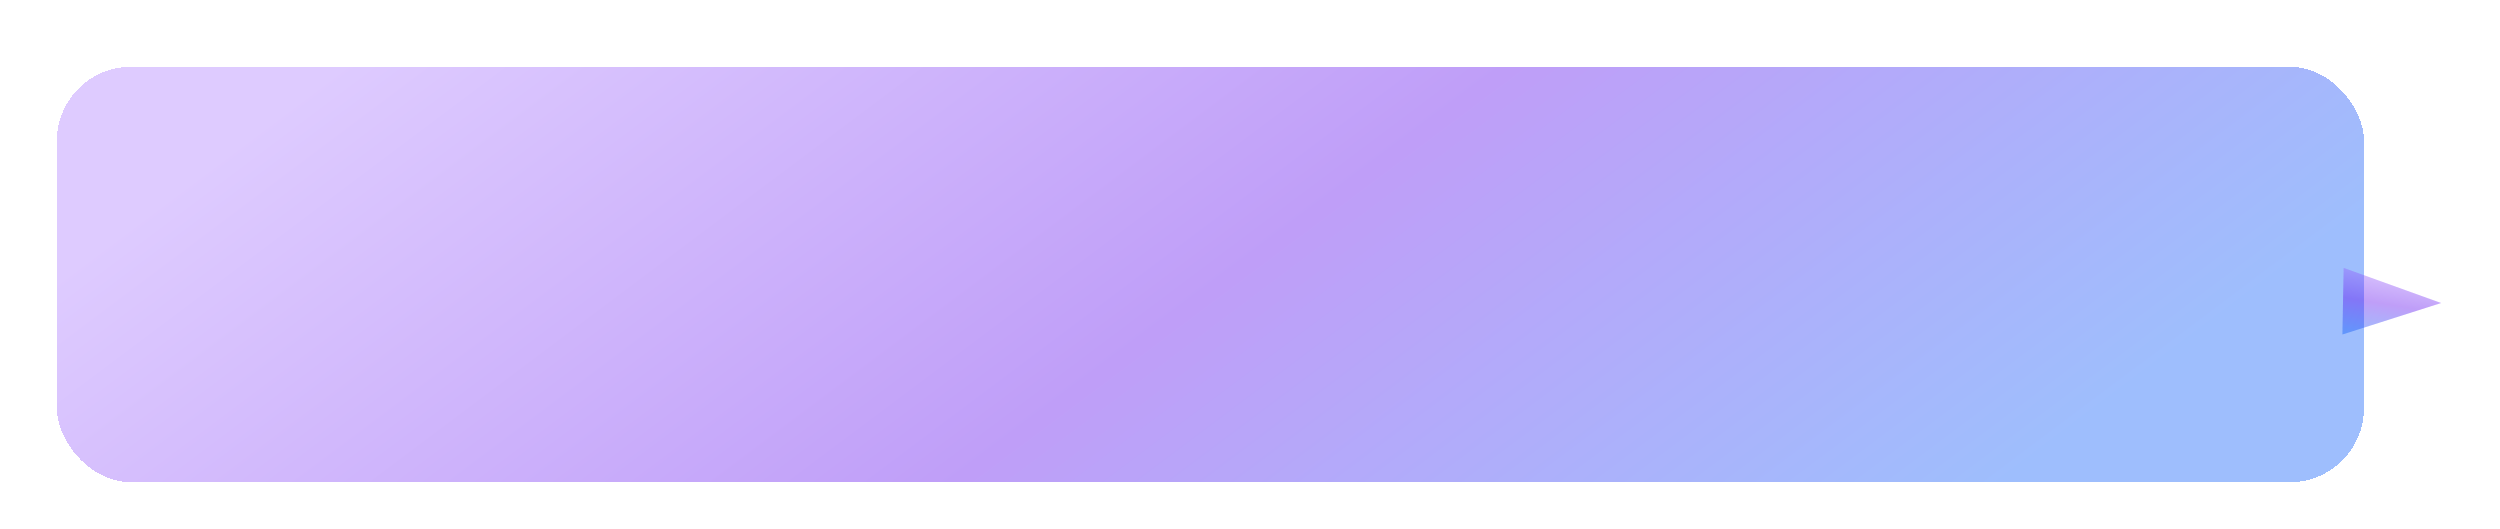 <?xml version="1.0" encoding="UTF-8"?> <svg xmlns="http://www.w3.org/2000/svg" width="1011" height="214" viewBox="0 0 1011 214" fill="none"> <g filter="url(#filter0_f_134_388)"> <g filter="url(#filter1_d_134_388)"> <rect x="23" y="23" width="933" height="168" rx="30" fill="url(#paint0_linear_134_388)" fill-opacity="0.38" shape-rendering="crispEdges"></rect> </g> <path d="M987.207 122.538L947.268 135.273L947.768 108.33L987.207 122.538Z" fill="url(#paint1_linear_134_388)" fill-opacity="0.38"></path> </g> <defs> <filter id="filter0_f_134_388" x="0" y="0" width="1010.21" height="214" filterUnits="userSpaceOnUse" color-interpolation-filters="sRGB"> <feFlood flood-opacity="0" result="BackgroundImageFix"></feFlood> <feBlend mode="normal" in="SourceGraphic" in2="BackgroundImageFix" result="shape"></feBlend> <feGaussianBlur stdDeviation="11.5" result="effect1_foregroundBlur_134_388"></feGaussianBlur> </filter> <filter id="filter1_d_134_388" x="7" y="11" width="965" height="200" filterUnits="userSpaceOnUse" color-interpolation-filters="sRGB"> <feFlood flood-opacity="0" result="BackgroundImageFix"></feFlood> <feColorMatrix in="SourceAlpha" type="matrix" values="0 0 0 0 0 0 0 0 0 0 0 0 0 0 0 0 0 0 127 0" result="hardAlpha"></feColorMatrix> <feOffset dy="4"></feOffset> <feGaussianBlur stdDeviation="8"></feGaussianBlur> <feComposite in2="hardAlpha" operator="out"></feComposite> <feColorMatrix type="matrix" values="0 0 0 0 0.825 0 0 0 0 0.825 0 0 0 0 0.825 0 0 0 0.27 0"></feColorMatrix> <feBlend mode="normal" in2="BackgroundImageFix" result="effect1_dropShadow_134_388"></feBlend> <feBlend mode="normal" in="SourceGraphic" in2="effect1_dropShadow_134_388" result="shape"></feBlend> </filter> <linearGradient id="paint0_linear_134_388" x1="34.608" y1="100.5" x2="358.014" y2="531.817" gradientUnits="userSpaceOnUse"> <stop stop-color="#A876FF"></stop> <stop offset="0.526" stop-color="#5700ED"></stop> <stop offset="1" stop-color="#0055F9"></stop> </linearGradient> <linearGradient id="paint1_linear_134_388" x1="963.076" y1="106.916" x2="958.383" y2="136.22" gradientUnits="userSpaceOnUse"> <stop stop-color="#A876FF"></stop> <stop offset="0.526" stop-color="#5700ED"></stop> <stop offset="1" stop-color="#0055F9"></stop> </linearGradient> </defs> </svg> 